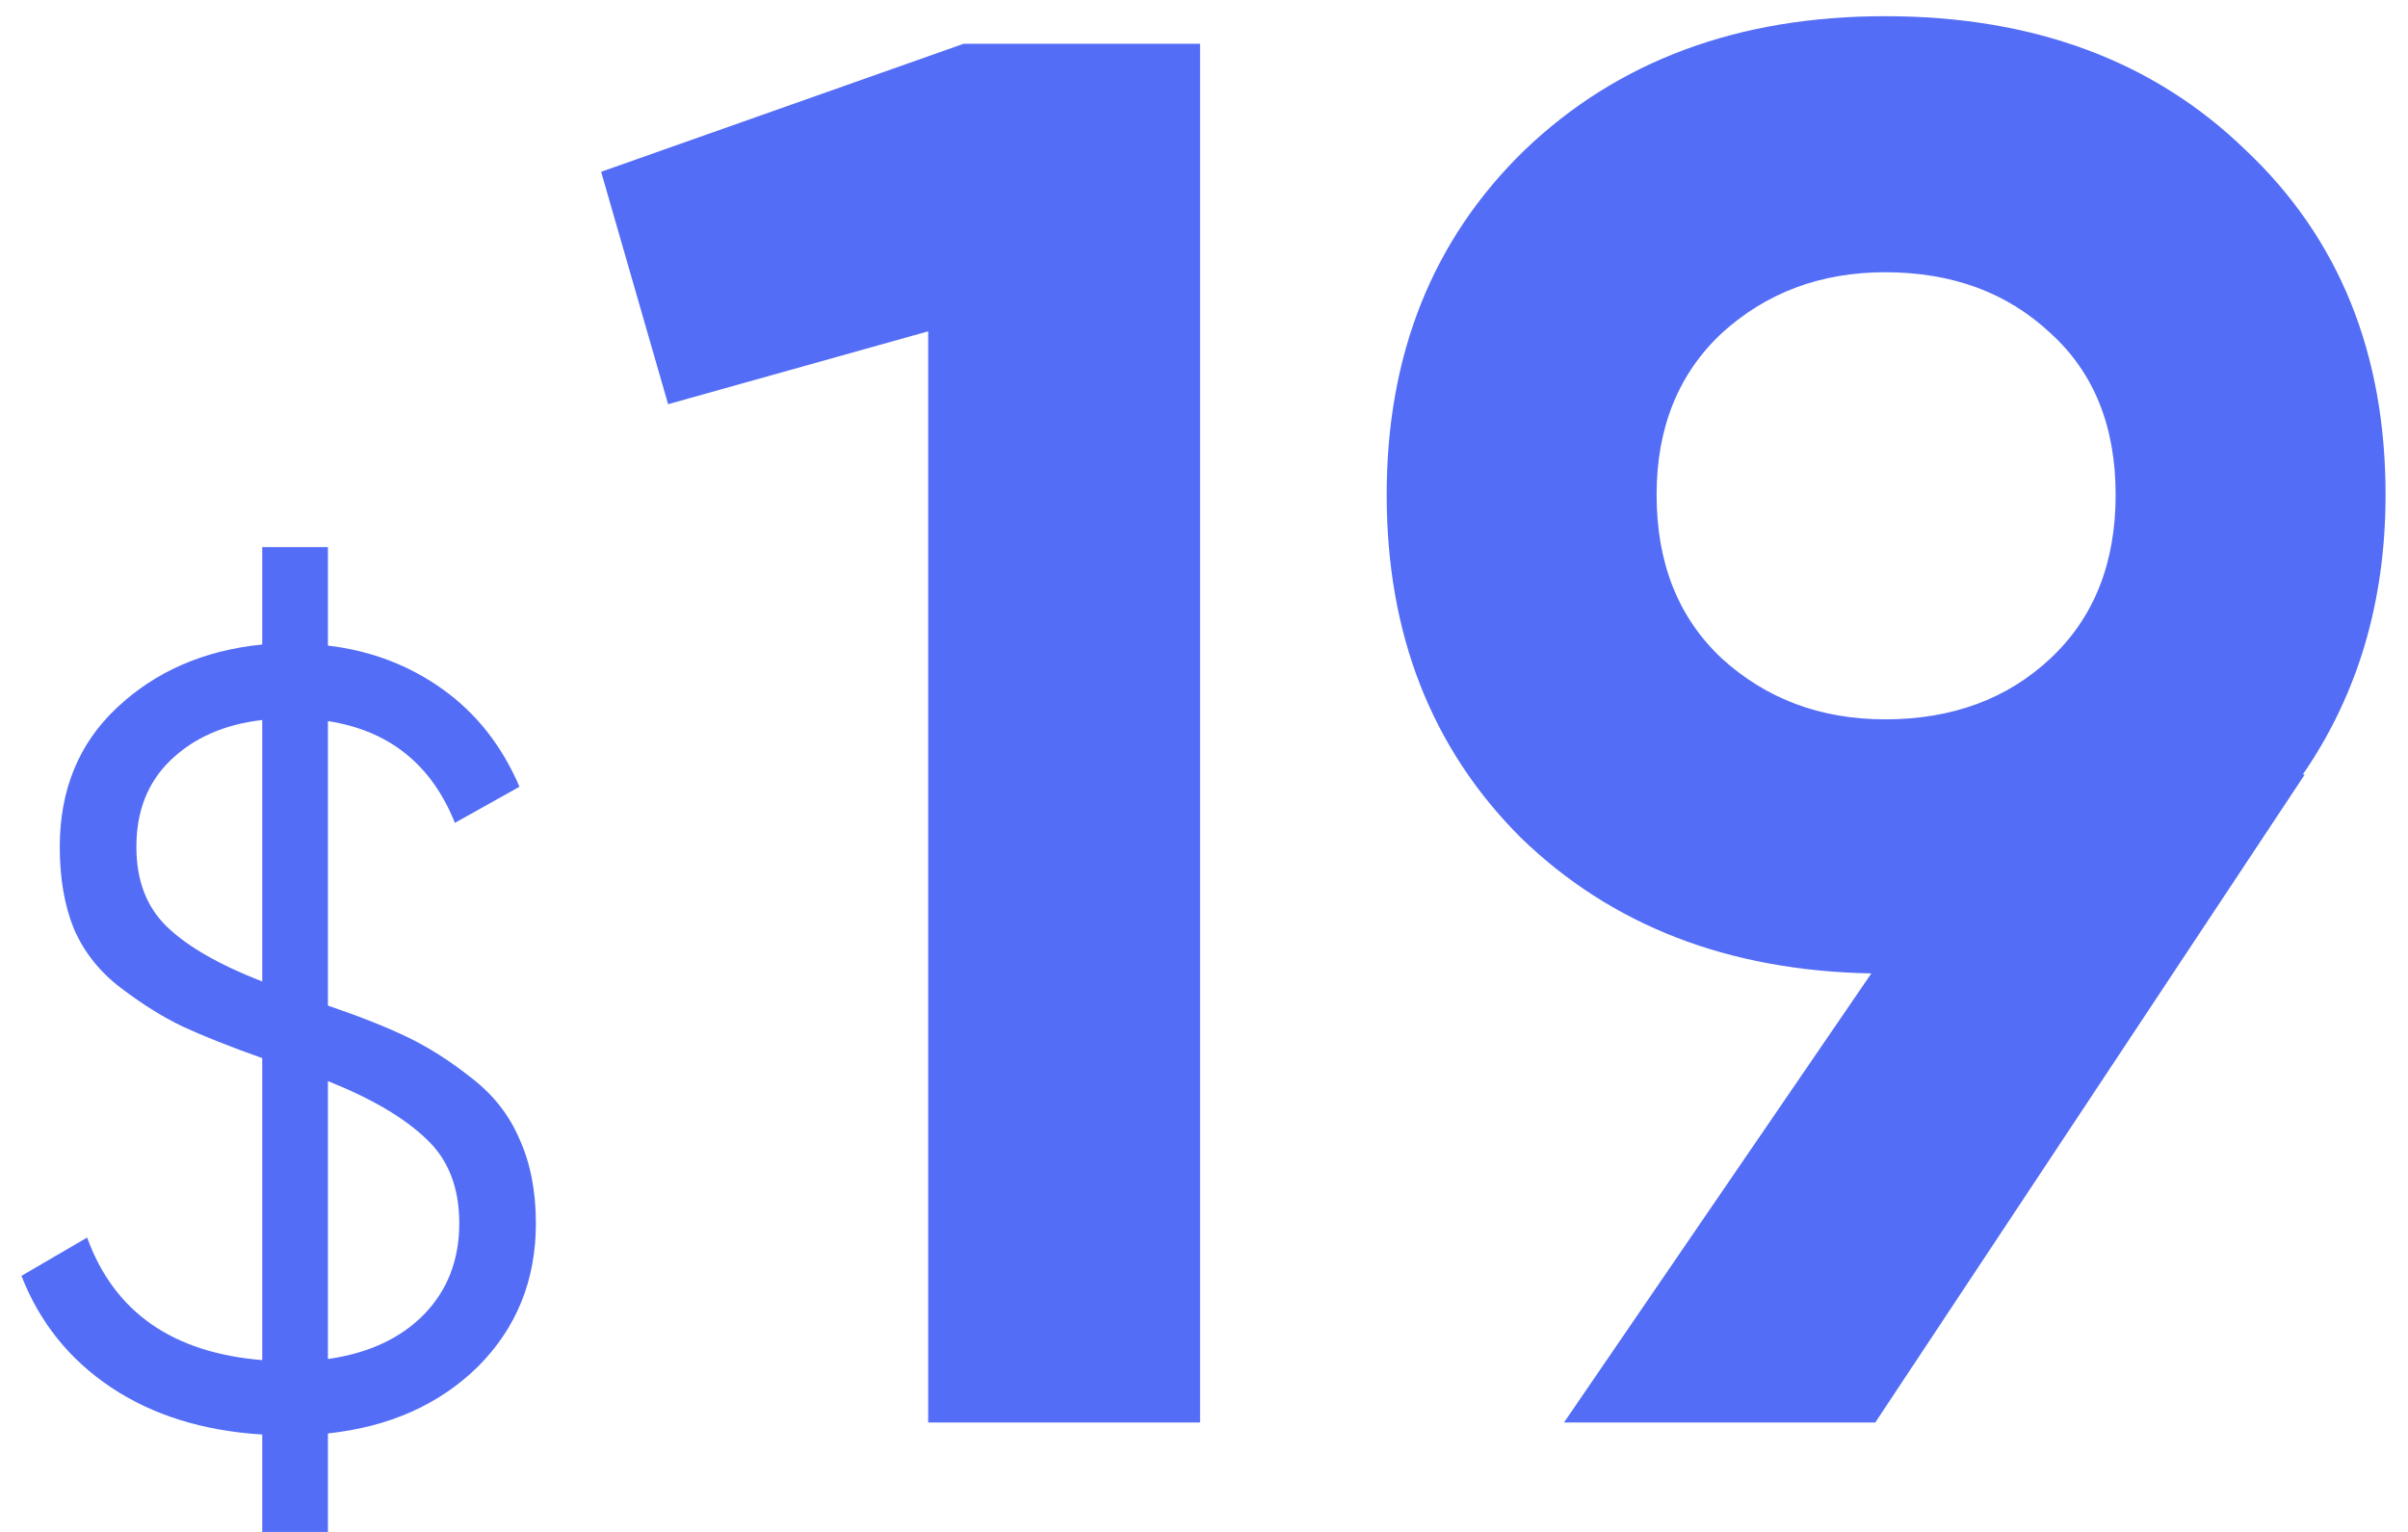 <?xml version="1.0" encoding="UTF-8"?> <svg xmlns="http://www.w3.org/2000/svg" width="44" height="28" viewBox="0 0 44 28" fill="none"> <path d="M9.792 22.36C9.792 23.4 9.438 24.273 8.732 24.98C8.025 25.673 7.112 26.08 5.992 26.2V28H4.792V26.22C3.712 26.153 2.792 25.867 2.032 25.36C1.272 24.853 0.725 24.173 0.392 23.32L1.592 22.62C2.085 23.98 3.152 24.727 4.792 24.86V19.34C4.192 19.127 3.705 18.933 3.332 18.76C2.972 18.587 2.598 18.353 2.212 18.06C1.825 17.767 1.538 17.407 1.352 16.98C1.178 16.553 1.092 16.053 1.092 15.48C1.092 14.44 1.438 13.593 2.132 12.94C2.838 12.273 3.725 11.887 4.792 11.78V10H5.992V11.8C6.778 11.893 7.478 12.16 8.092 12.6C8.705 13.04 9.172 13.633 9.492 14.38L8.312 15.04C7.885 13.973 7.112 13.353 5.992 13.18V18.38C6.578 18.58 7.065 18.773 7.452 18.96C7.838 19.147 8.225 19.393 8.612 19.7C9.012 20.007 9.305 20.38 9.492 20.82C9.692 21.26 9.792 21.773 9.792 22.36ZM2.492 15.48C2.492 16.093 2.678 16.58 3.052 16.94C3.425 17.3 4.005 17.633 4.792 17.94V13.16C4.098 13.24 3.538 13.487 3.112 13.9C2.698 14.3 2.492 14.827 2.492 15.48ZM5.992 24.84C6.738 24.733 7.325 24.46 7.752 24.02C8.178 23.58 8.392 23.027 8.392 22.36C8.392 21.707 8.192 21.193 7.792 20.82C7.392 20.433 6.792 20.08 5.992 19.76V24.84ZM17.608 0.8H21.928V26H16.96V6.056L12.208 7.388L10.984 3.14L17.608 0.8ZM43.59 9.044C43.59 10.988 43.086 12.692 42.078 14.156H42.114L34.266 26H28.578L34.194 17.792C31.578 17.744 29.442 16.916 27.786 15.308C26.154 13.676 25.338 11.588 25.338 9.044C25.338 6.476 26.178 4.376 27.858 2.744C29.562 1.112 31.758 0.296 34.446 0.296C37.158 0.296 39.354 1.112 41.034 2.744C42.738 4.352 43.59 6.452 43.59 9.044ZM30.27 9.044C30.27 10.292 30.666 11.288 31.458 12.032C32.274 12.776 33.27 13.148 34.446 13.148C35.67 13.148 36.678 12.776 37.47 12.032C38.262 11.288 38.658 10.292 38.658 9.044C38.658 7.796 38.262 6.812 37.47 6.092C36.678 5.348 35.67 4.976 34.446 4.976C33.27 4.976 32.274 5.348 31.458 6.092C30.666 6.836 30.27 7.82 30.27 9.044Z" fill="#536DF6"></path> </svg> 